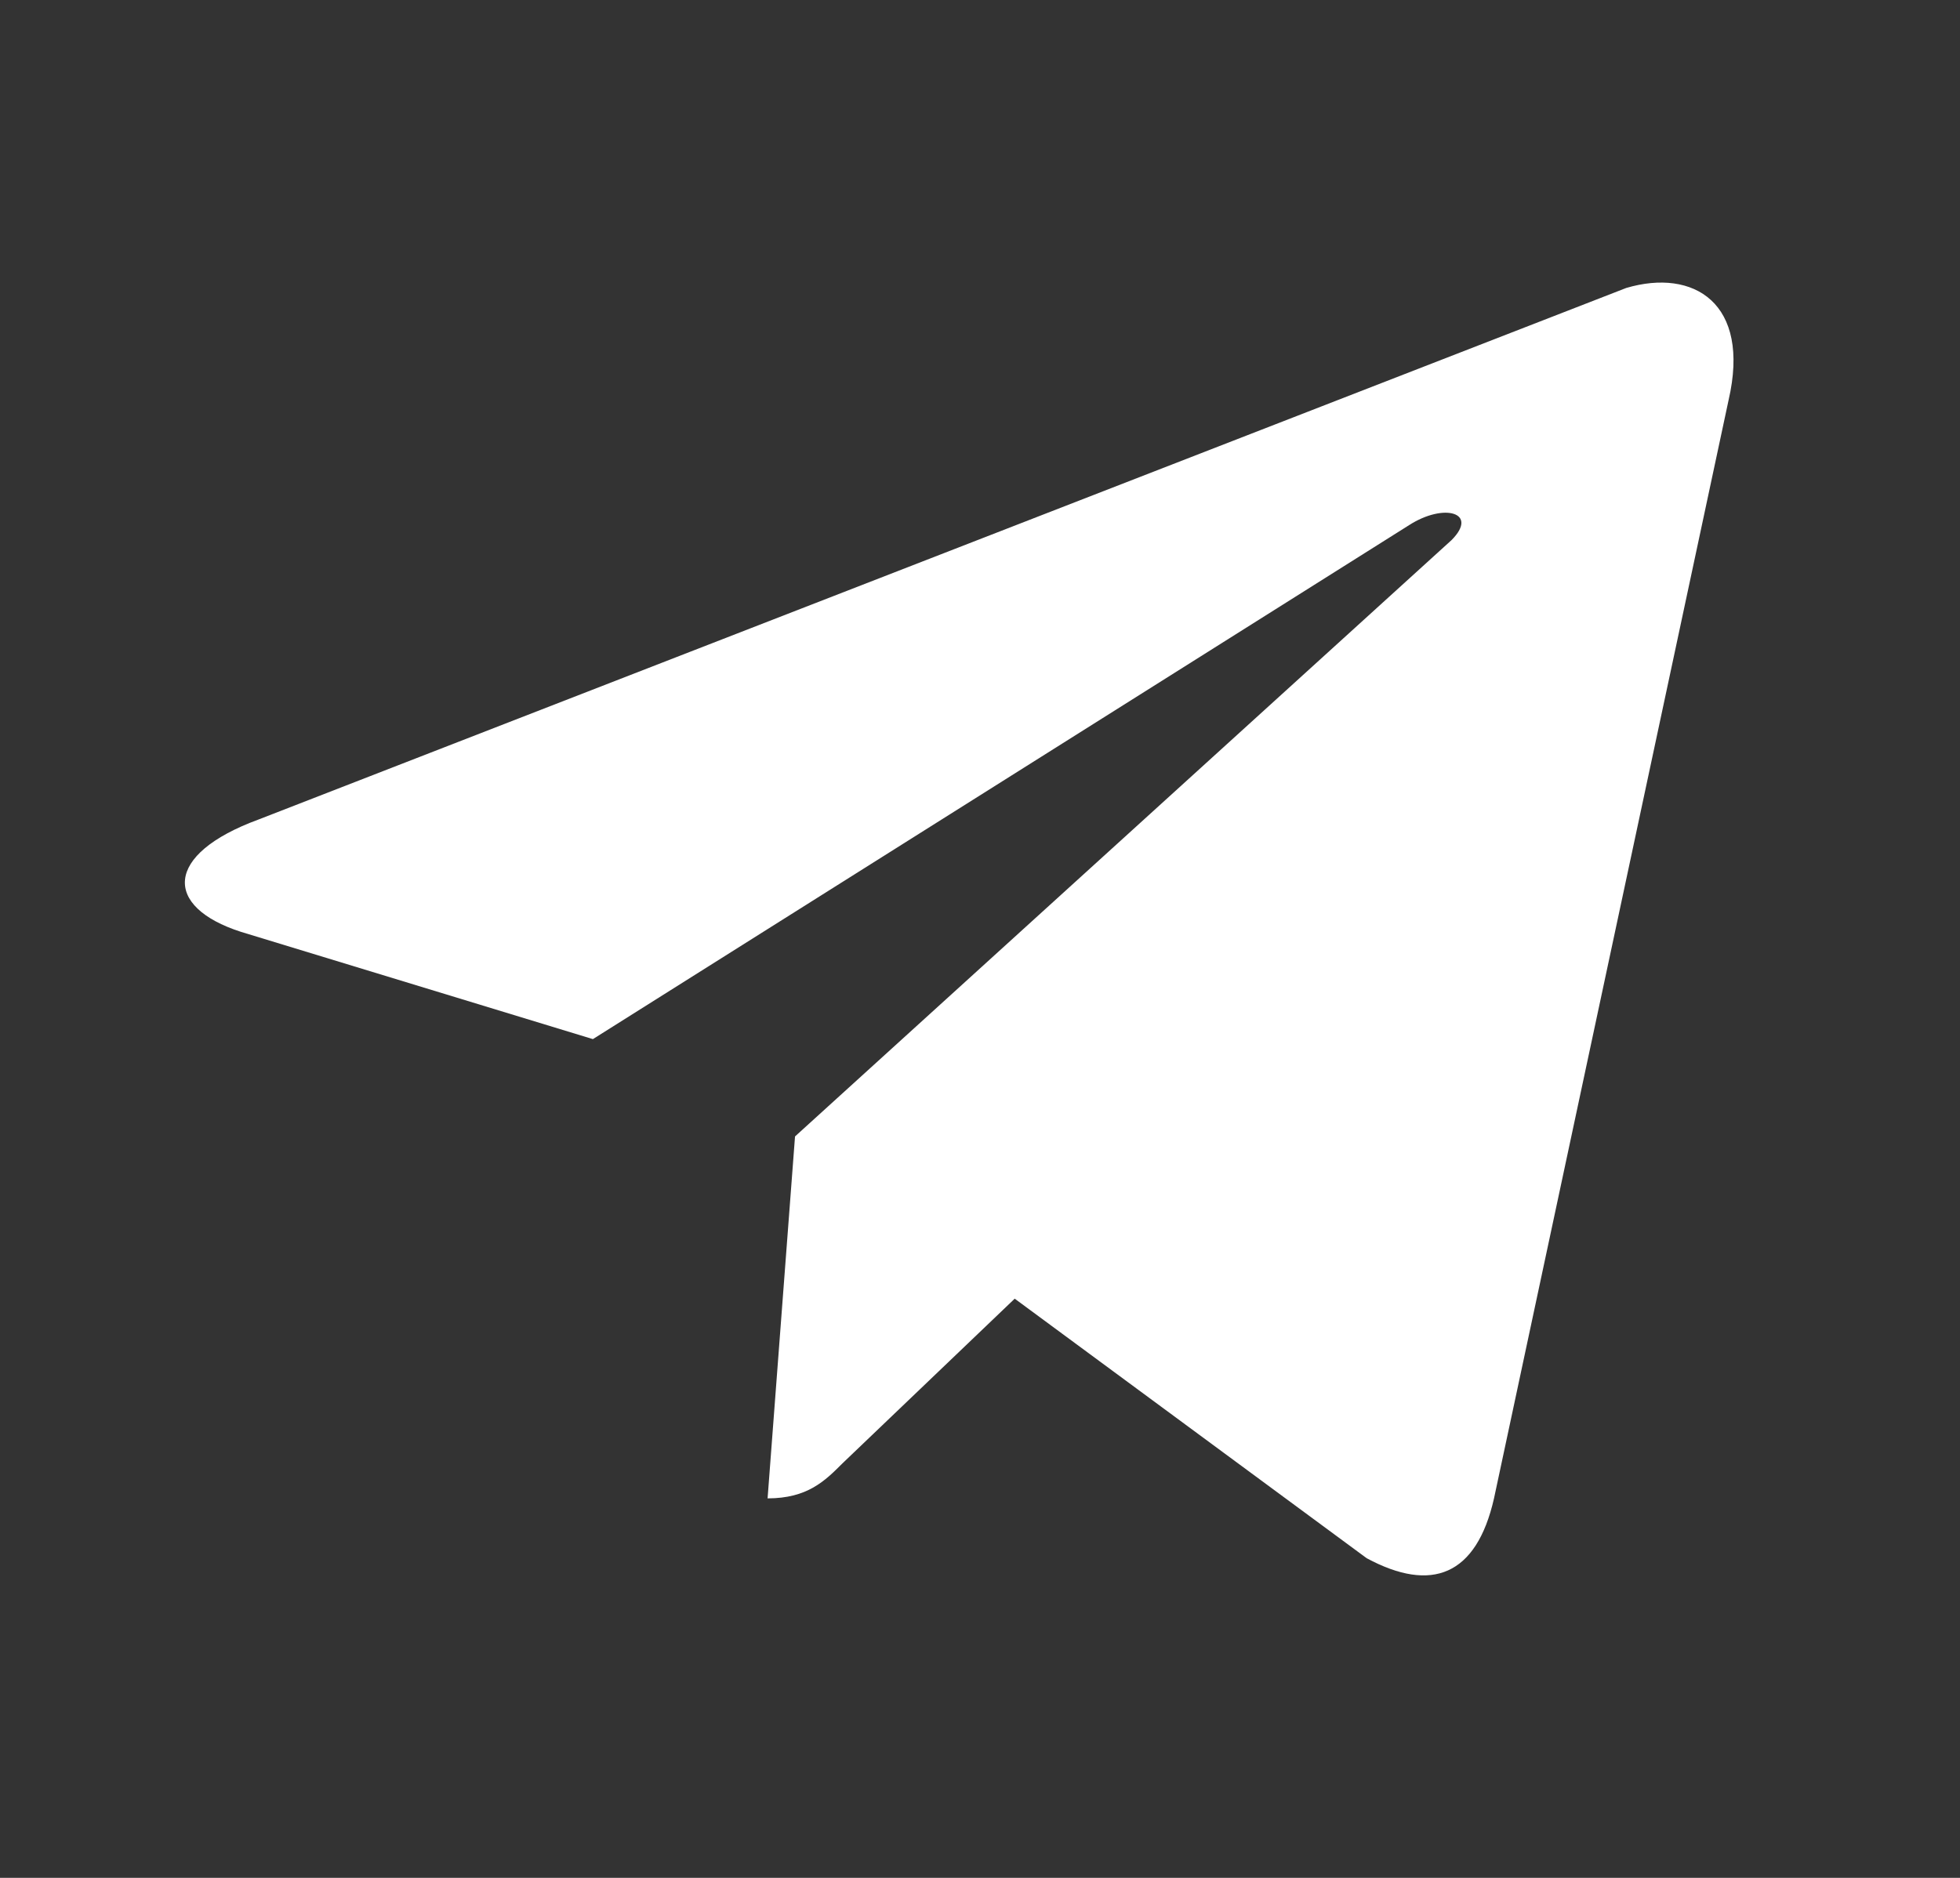 <?xml version="1.0" encoding="UTF-8"?> <svg xmlns="http://www.w3.org/2000/svg" width="24" height="23" viewBox="0 0 24 23" fill="none"><rect x="0" y="0" width="24" height="23" fill="#333333" stroke="none"/><path d="M21.166 4.902L18.294 18.352C18.079 19.299 17.529 19.512 16.735 19.085L12.425 15.906L10.316 17.923C10.102 18.137 9.888 18.352 9.399 18.352L9.735 13.919L17.774 6.615C18.11 6.278 17.682 6.156 17.254 6.432L7.26 12.727L2.95 11.413C2.002 11.108 2.002 10.465 3.164 10.038L19.913 3.527C20.738 3.283 21.441 3.711 21.166 4.902Z" fill="white"></path></svg> 